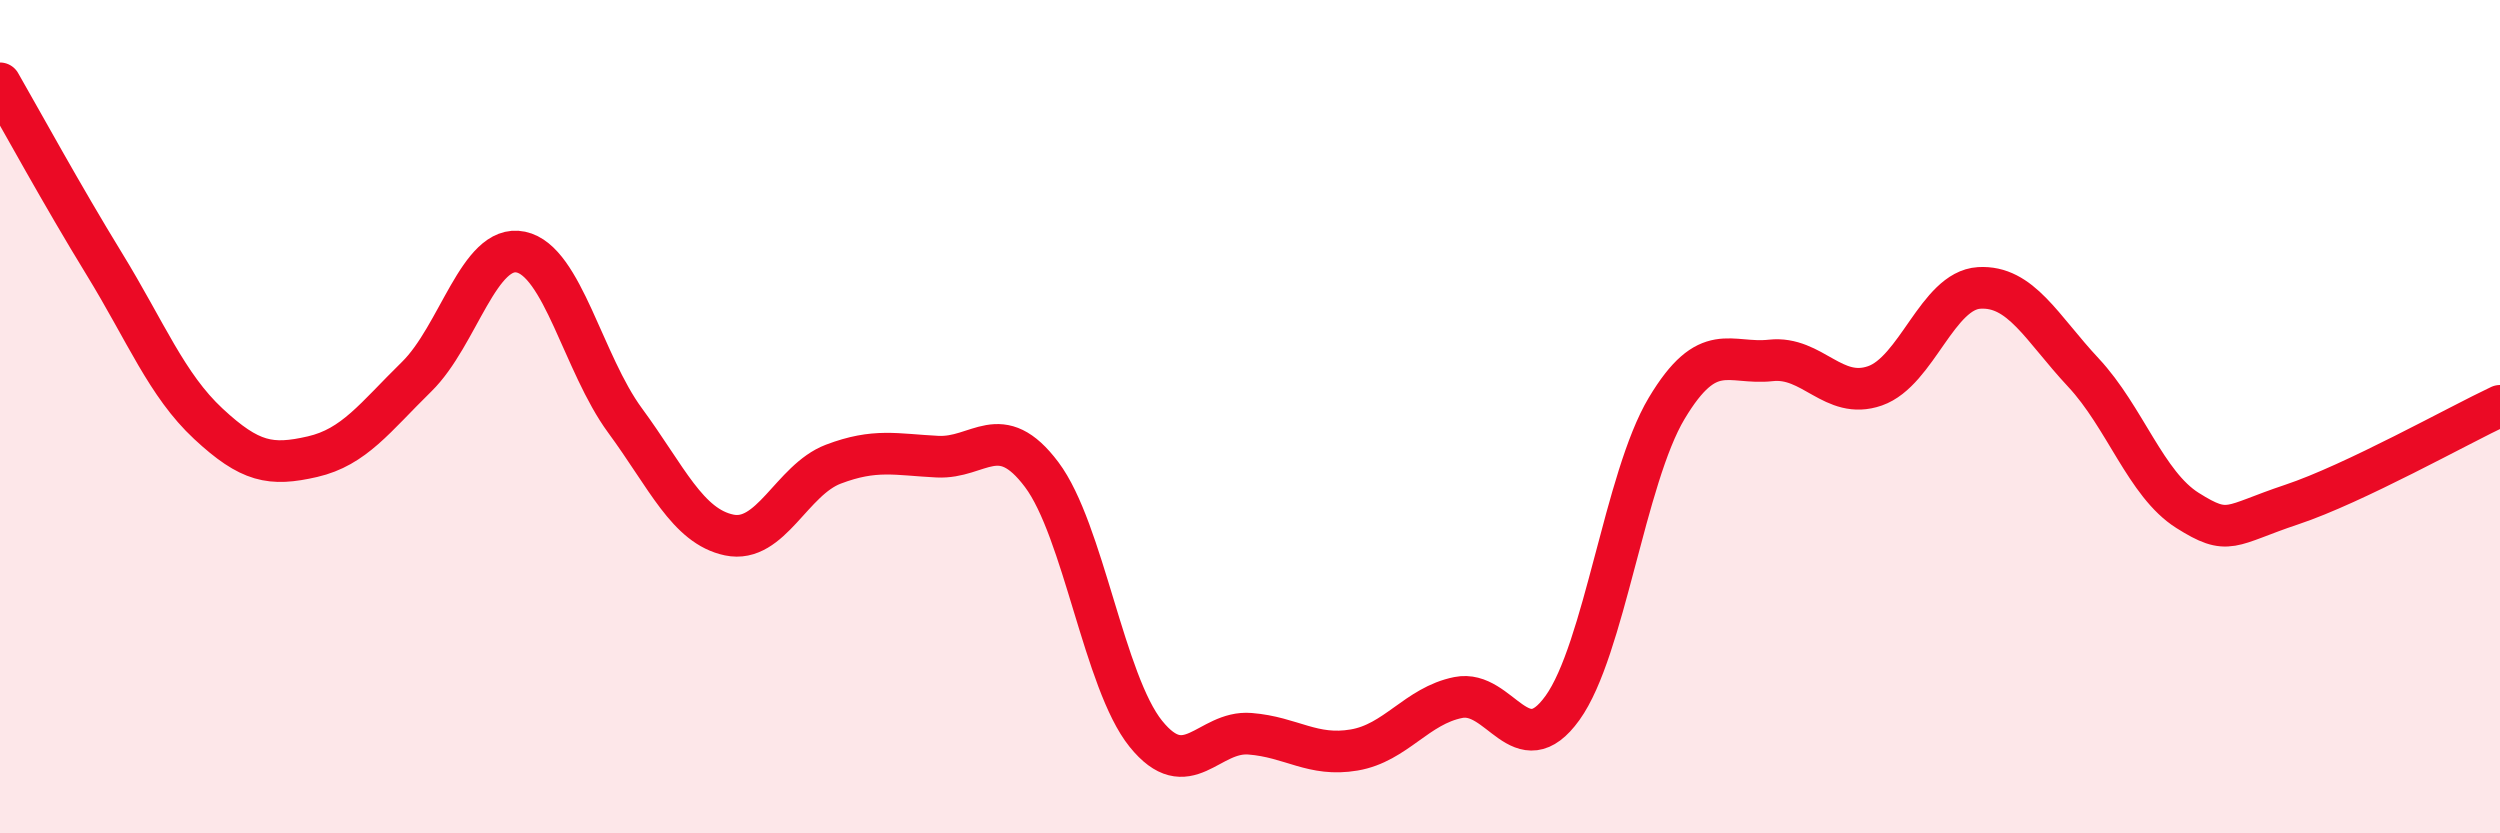 
    <svg width="60" height="20" viewBox="0 0 60 20" xmlns="http://www.w3.org/2000/svg">
      <path
        d="M 0,2 C 0.5,2.87 1.5,4.7 2.5,6.33 C 3.5,7.96 4,9.24 5,10.17 C 6,11.1 6.5,11.19 7.5,10.96 C 8.5,10.73 9,10.02 10,9.04 C 11,8.06 11.5,5.84 12.5,6.05 C 13.5,6.26 14,8.73 15,10.09 C 16,11.45 16.5,12.63 17.5,12.84 C 18.5,13.05 19,11.52 20,11.14 C 21,10.76 21.5,10.91 22.5,10.96 C 23.5,11.01 24,10.06 25,11.39 C 26,12.72 26.5,16.37 27.5,17.61 C 28.5,18.85 29,17.53 30,17.61 C 31,17.69 31.5,18.17 32.5,18 C 33.5,17.83 34,16.94 35,16.74 C 36,16.54 36.5,18.38 37.5,16.99 C 38.5,15.6 39,11.47 40,9.8 C 41,8.13 41.5,8.76 42.5,8.65 C 43.5,8.54 44,9.61 45,9.26 C 46,8.91 46.5,6.97 47.5,6.91 C 48.5,6.85 49,7.87 50,8.94 C 51,10.01 51.5,11.62 52.5,12.25 C 53.5,12.88 53.5,12.61 55,12.11 C 56.5,11.61 59,10.21 60,9.74L60 20L0 20Z"
        fill="#EB0A25"
        opacity="0.1"
        stroke-linecap="round"
        stroke-linejoin="round"
      />
      <path
        d="M 0,2 C 0.5,2.87 1.5,4.7 2.5,6.33 C 3.5,7.96 4,9.24 5,10.17 C 6,11.1 6.5,11.19 7.5,10.96 C 8.5,10.73 9,10.02 10,9.04 C 11,8.06 11.5,5.84 12.5,6.05 C 13.5,6.26 14,8.73 15,10.09 C 16,11.45 16.5,12.63 17.5,12.84 C 18.5,13.05 19,11.52 20,11.14 C 21,10.76 21.5,10.91 22.5,10.96 C 23.5,11.01 24,10.06 25,11.39 C 26,12.72 26.5,16.37 27.5,17.61 C 28.5,18.85 29,17.53 30,17.61 C 31,17.69 31.5,18.17 32.5,18 C 33.5,17.83 34,16.94 35,16.74 C 36,16.54 36.5,18.38 37.5,16.99 C 38.5,15.6 39,11.47 40,9.8 C 41,8.13 41.5,8.76 42.5,8.65 C 43.5,8.54 44,9.61 45,9.26 C 46,8.91 46.5,6.97 47.5,6.91 C 48.5,6.85 49,7.87 50,8.94 C 51,10.01 51.5,11.62 52.5,12.25 C 53.5,12.88 53.5,12.61 55,12.11 C 56.5,11.61 59,10.21 60,9.74"
        stroke="#EB0A25"
        stroke-width="1"
        fill="none"
        stroke-linecap="round"
        stroke-linejoin="round"
      />
    </svg>
  
